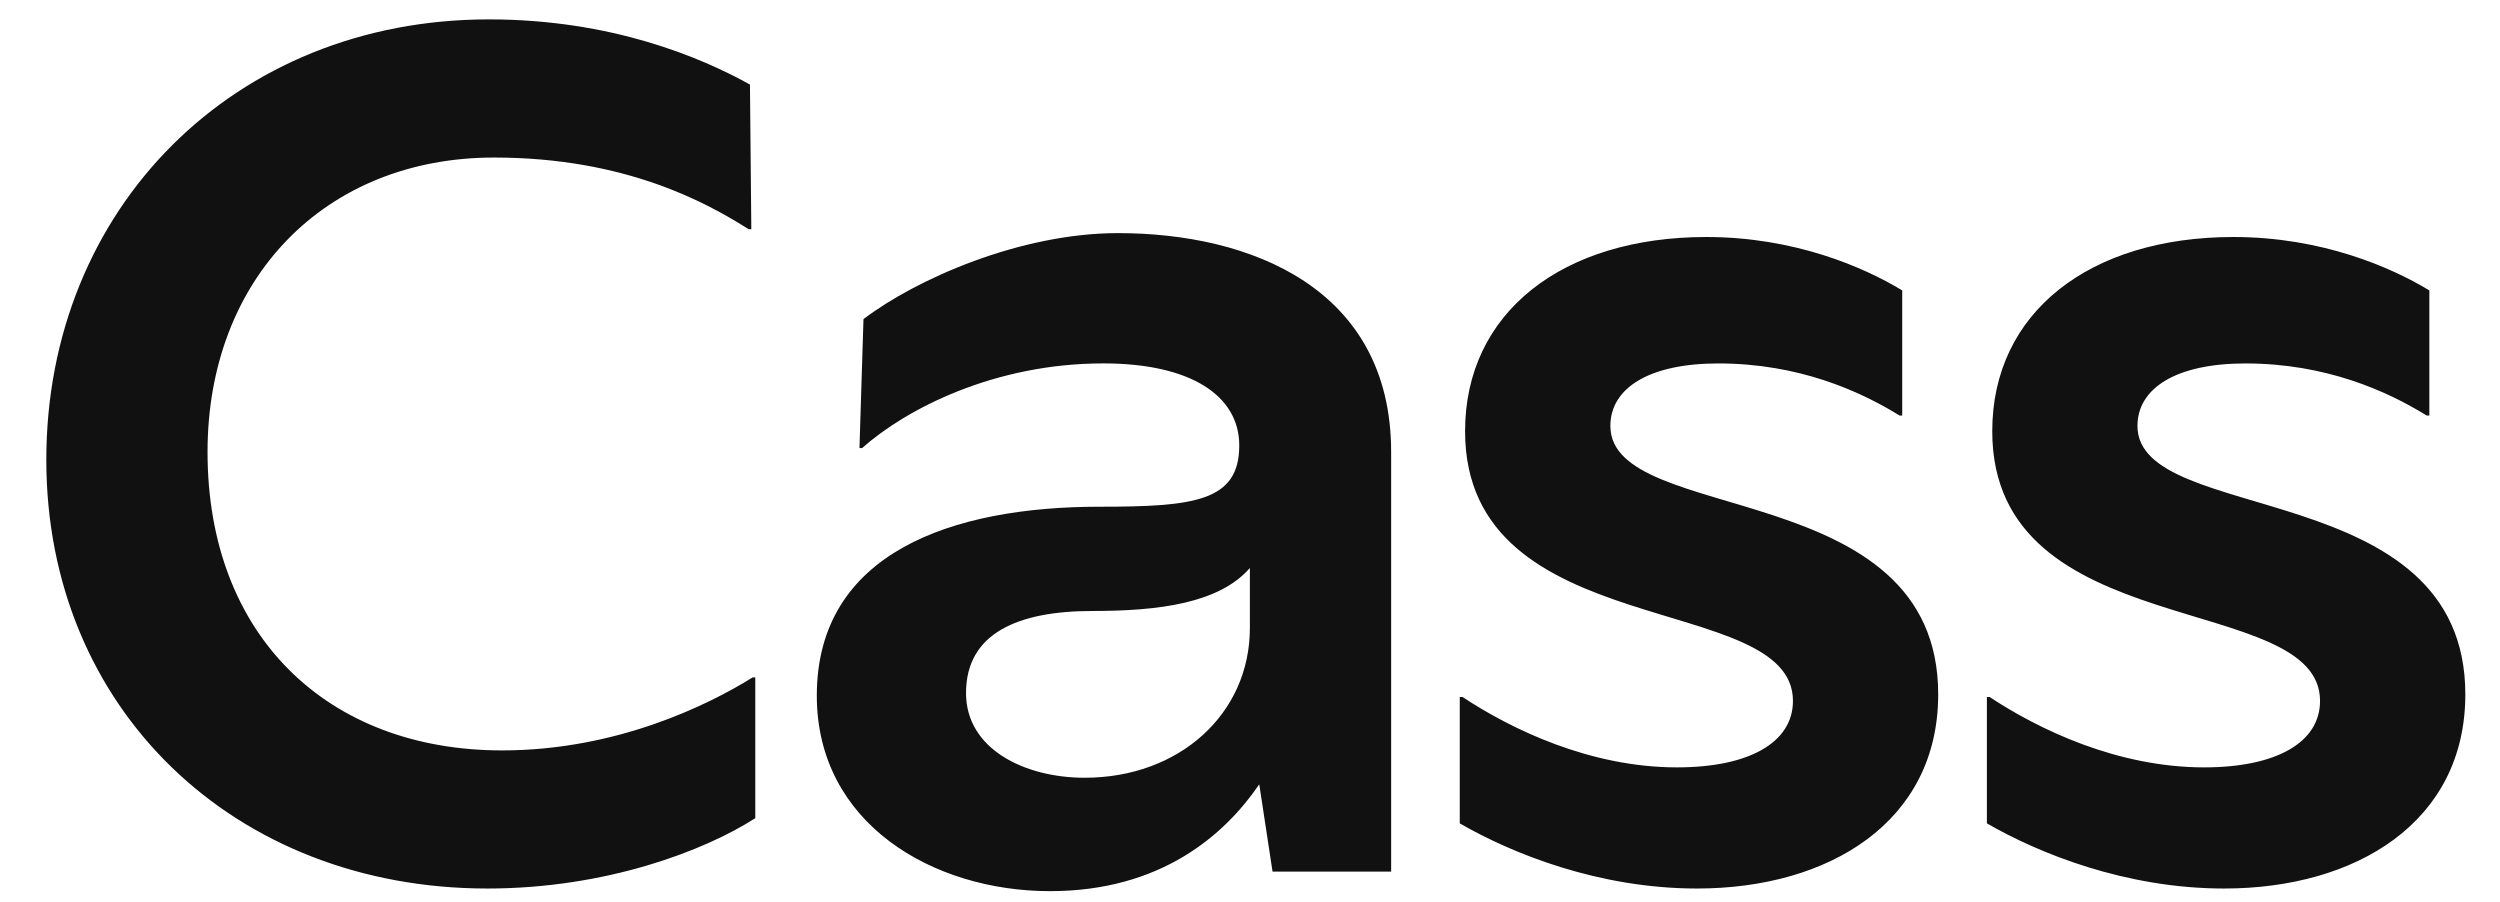 <svg width="61" height="22" viewBox="0 0 61 22" fill="none" xmlns="http://www.w3.org/2000/svg">
<g clip-path="url(#clip0_1_811)">
<path d="M11.893 21.68C14.787 21.68 17.193 20.758 18.429 19.963V16.529H18.364C17.291 17.197 15.047 18.31 12.251 18.31C7.991 18.31 5.064 15.512 5.064 11.029C5.064 6.8 7.926 3.844 12.056 3.844C15.275 3.844 17.259 4.956 18.266 5.592H18.332L18.299 2.063C17.096 1.396 14.917 0.473 11.927 0.473C5.715 0.473 1.13 5.084 1.13 11.22C1.13 17.292 5.715 21.68 11.893 21.68ZM27.279 5.688C24.905 5.688 22.369 6.8 21.069 7.786L20.971 10.933H21.035C22.109 9.98 24.255 8.867 26.922 8.867C29.067 8.867 30.238 9.662 30.238 10.87C30.238 12.237 29.133 12.364 26.824 12.364C23.247 12.364 19.93 13.477 19.93 16.975C19.93 20.09 22.759 21.744 25.621 21.744C28.32 21.744 29.881 20.377 30.726 19.137L31.05 21.267H33.944V11.03C33.944 7.023 30.498 5.688 27.279 5.688ZM26.465 18.977C25.002 18.977 23.571 18.278 23.571 16.911C23.571 15.448 24.839 14.908 26.66 14.908C28.287 14.908 29.75 14.717 30.497 13.859V15.321C30.497 17.42 28.774 18.977 26.465 18.977ZM41.406 21.68C44.625 21.68 47.292 20.058 47.292 16.943C47.292 11.601 39.293 12.841 39.293 10.393C39.293 9.471 40.236 8.868 41.927 8.868C43.877 8.868 45.374 9.535 46.349 10.139H46.414V7.086C45.471 6.514 43.78 5.783 41.634 5.783C38.122 5.783 35.748 7.627 35.748 10.521C35.748 15.735 43.748 14.4 43.748 17.102C43.748 18.119 42.675 18.724 40.919 18.724C38.805 18.724 36.887 17.801 35.684 17.006H35.618V20.09C36.886 20.822 39 21.68 41.406 21.68ZM54.269 21.68C57.488 21.68 60.154 20.058 60.154 16.943C60.154 11.601 52.154 12.841 52.154 10.393C52.154 9.471 53.098 8.868 54.788 8.868C56.74 8.868 58.236 9.535 59.211 10.139H59.276V7.086C58.333 6.514 56.642 5.783 54.496 5.783C50.984 5.783 48.611 7.627 48.611 10.521C48.611 15.735 56.609 14.4 56.609 17.102C56.609 18.119 55.537 18.724 53.781 18.724C51.667 18.724 49.748 17.801 48.545 17.006H48.48V20.09C49.748 20.822 51.864 21.68 54.269 21.68Z" fill="#111111"/>
</g>
<defs>
<clipPath id="clip0_1_811">
<rect width="60" height="22" fill="white" transform="translate(0.579)"/>
</clipPath>
</defs>
</svg>
